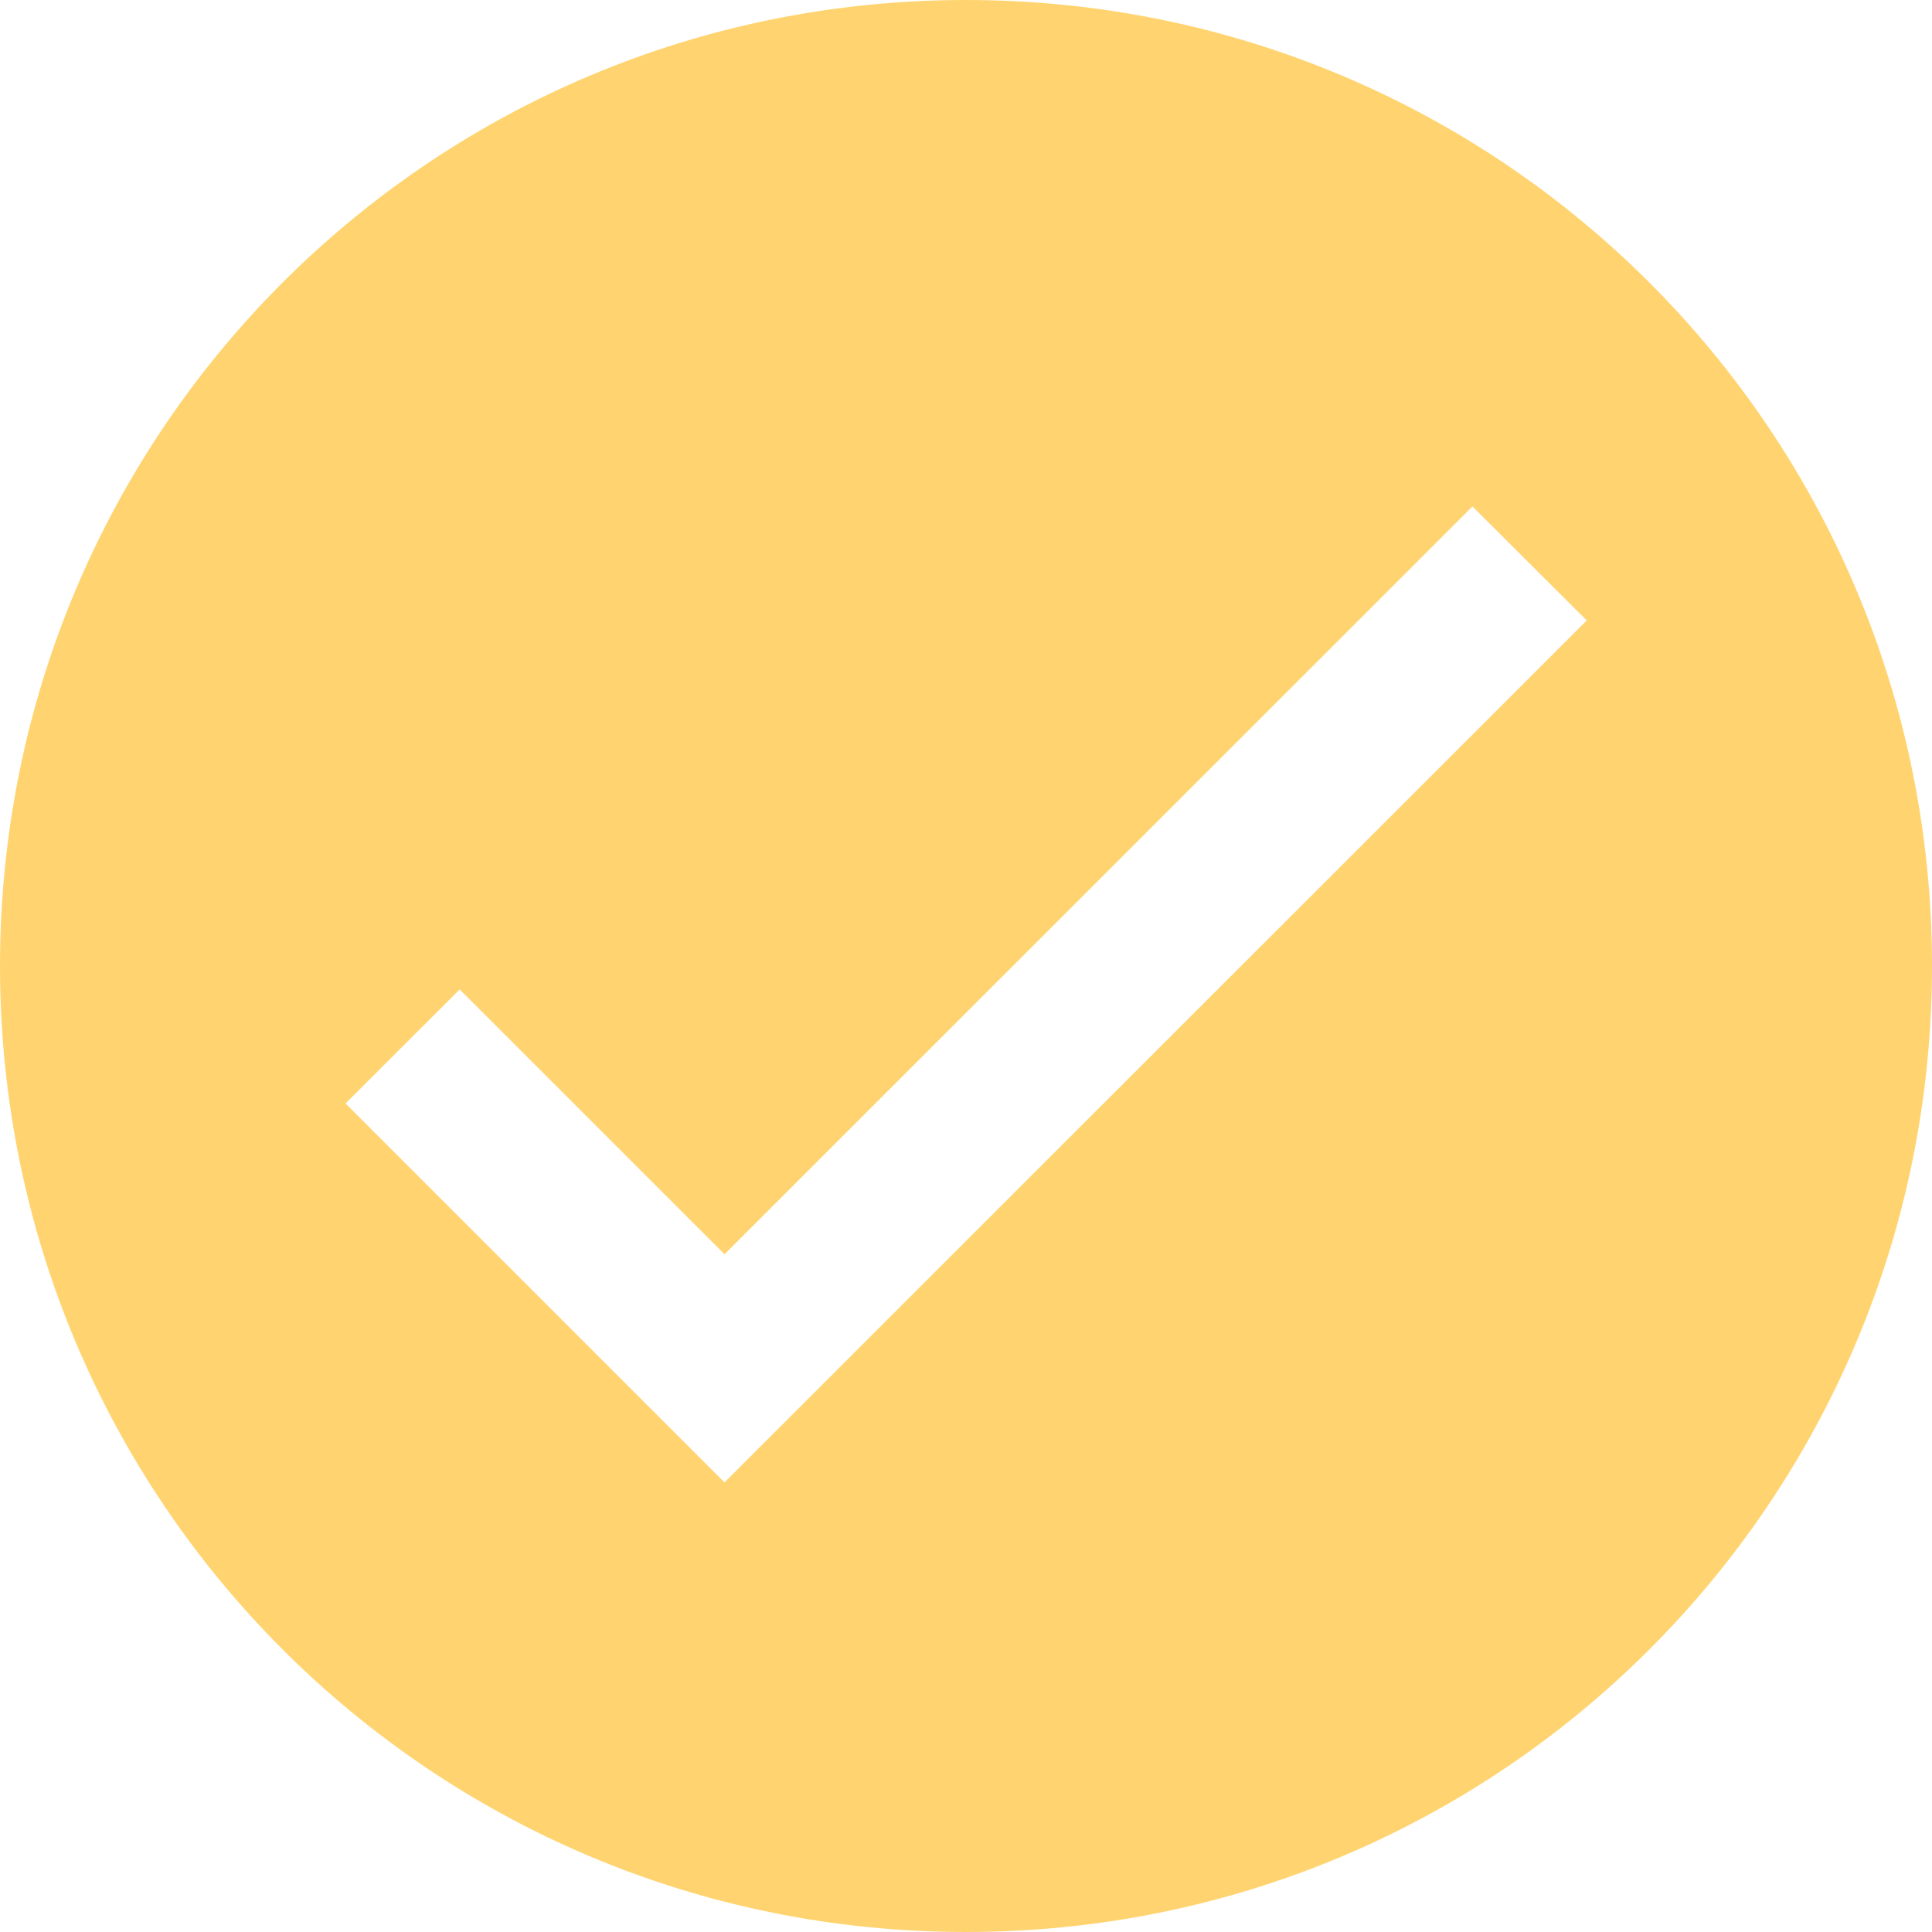 <svg xmlns="http://www.w3.org/2000/svg" width="14" height="14" viewBox="0 0 14 14" fill="none"><path d="M7 0C10.873 0 14 3.127 14 7C14 10.873 10.873 14 7 14C3.127 14 0 10.873 0 7C0 3.127 3.127 0 7 0ZM10.67 3.67L5.25 9.089L3.331 7.17L2.504 7.996L5.25 10.742L11.498 4.496L10.67 3.67Z" fill="#FFD470"></path></svg>